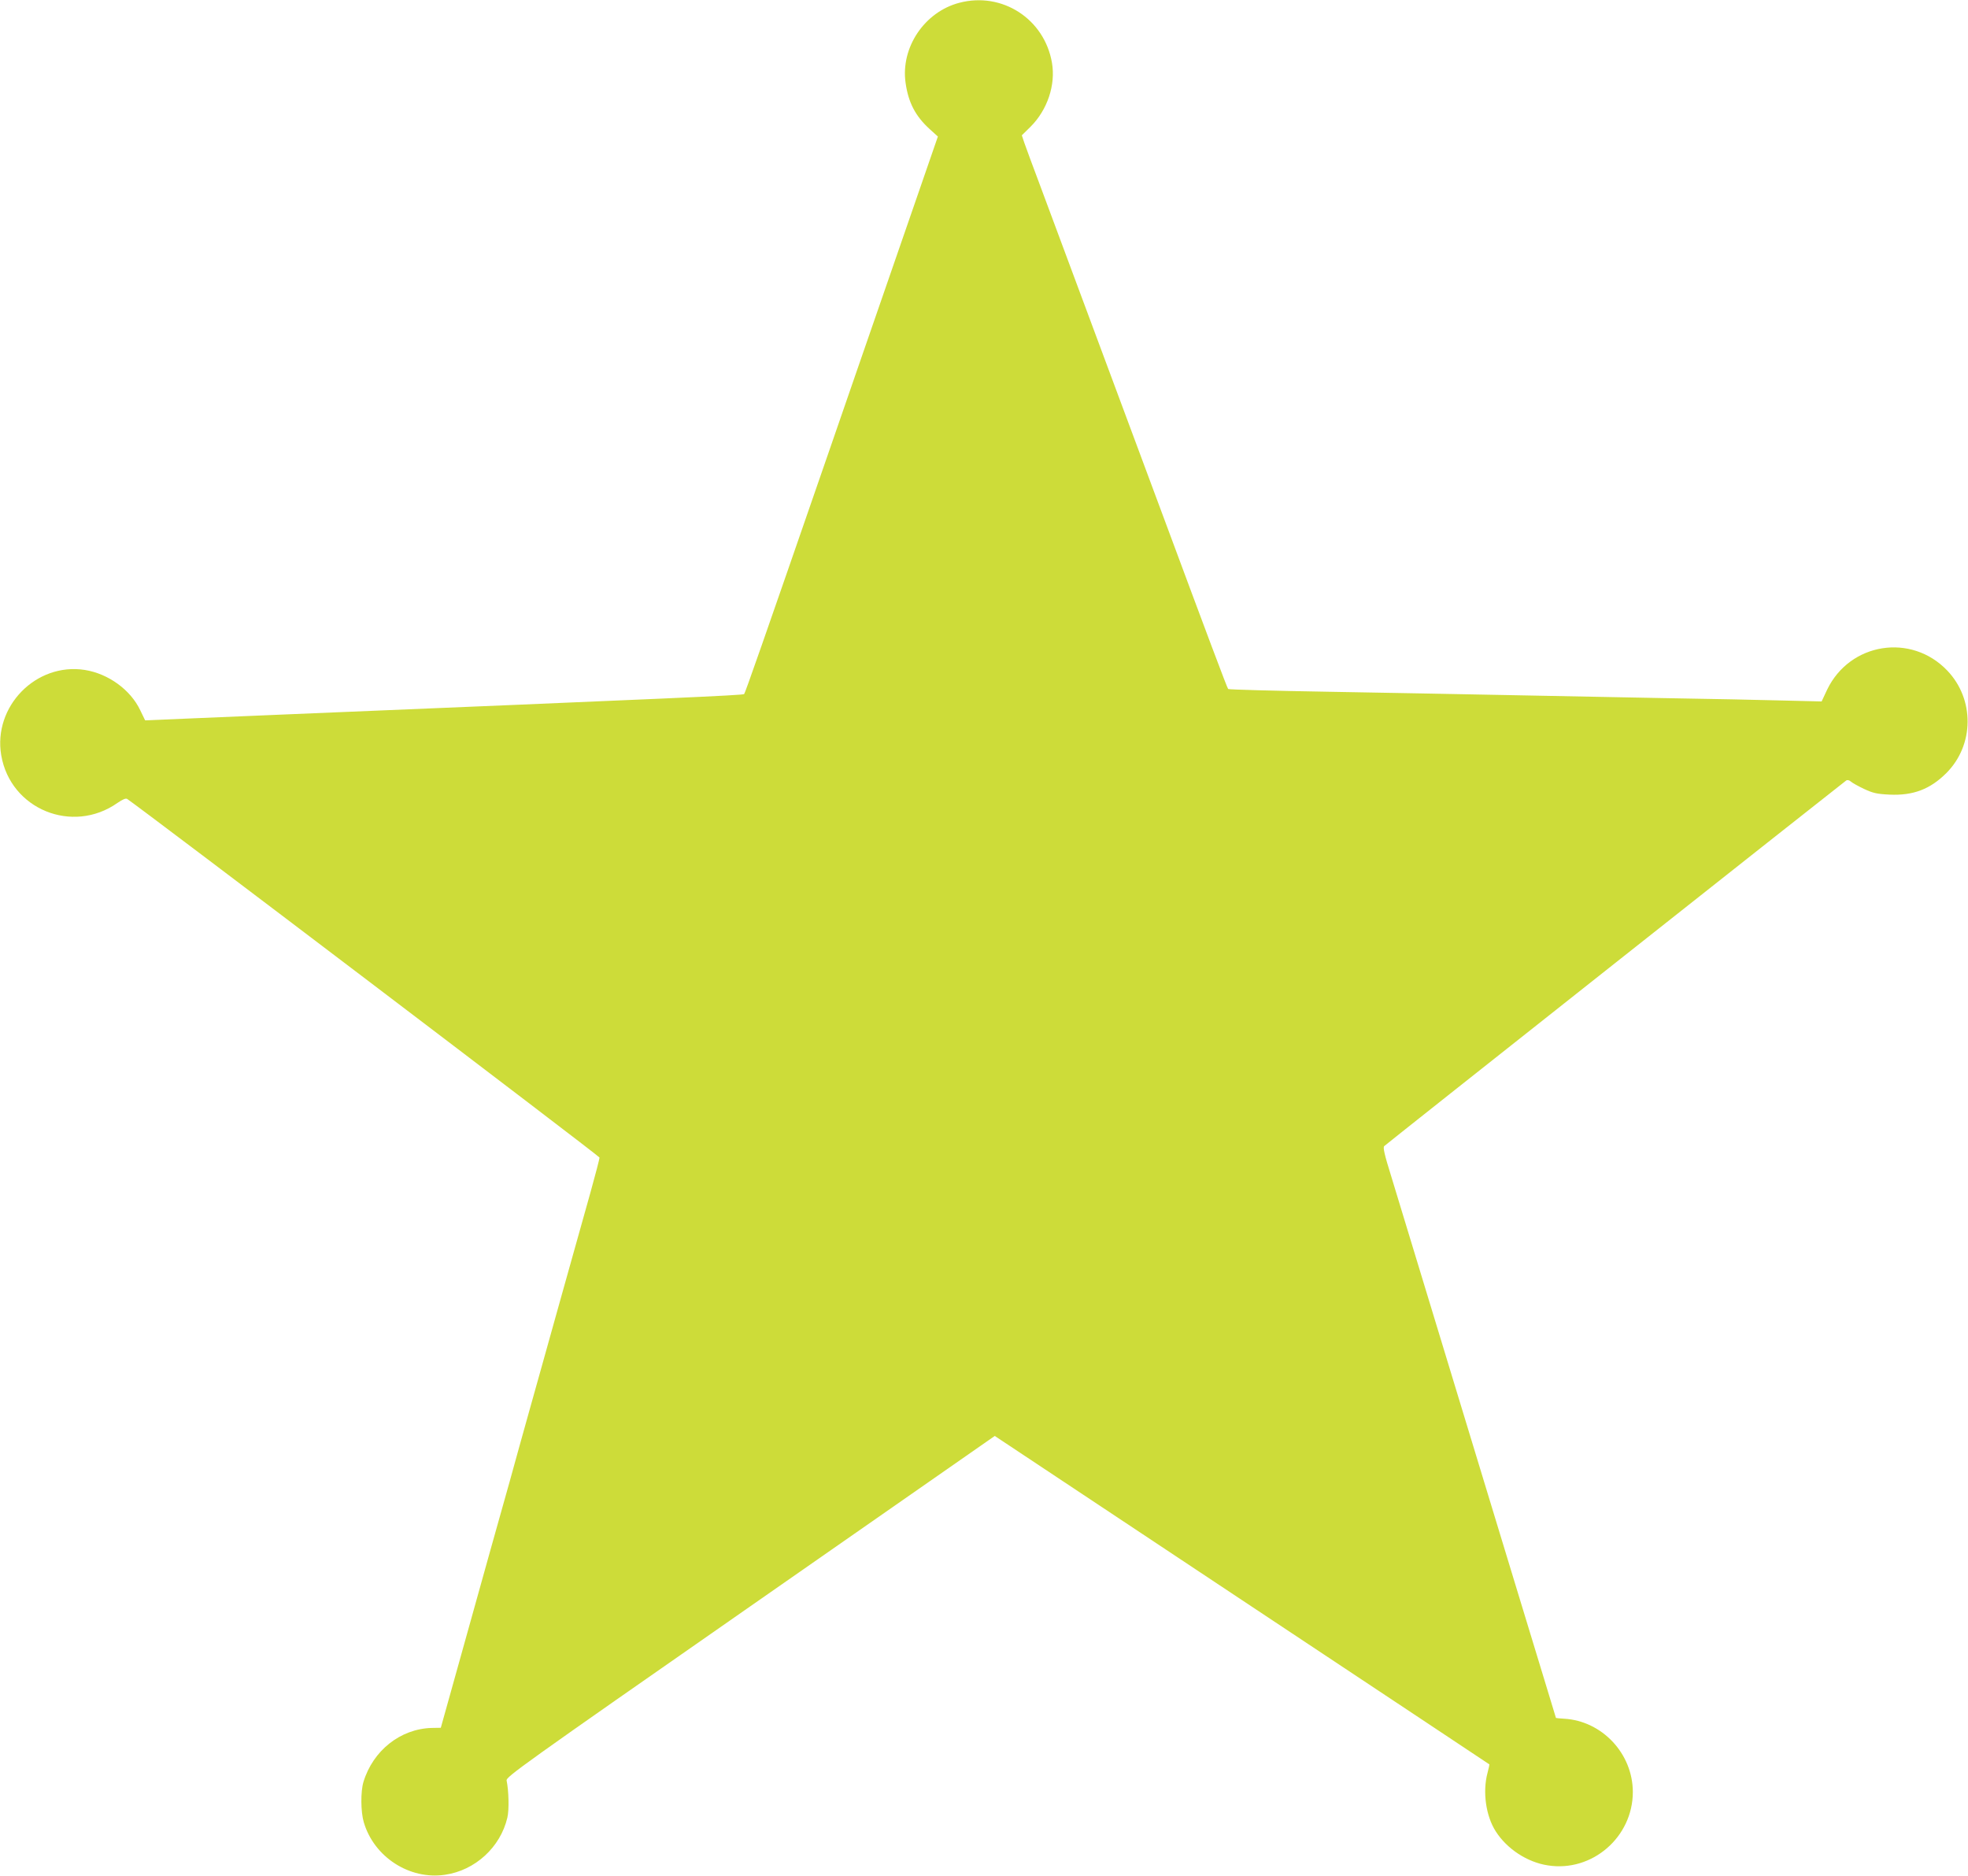 <?xml version="1.0" standalone="no"?>
<!DOCTYPE svg PUBLIC "-//W3C//DTD SVG 20010904//EN"
 "http://www.w3.org/TR/2001/REC-SVG-20010904/DTD/svg10.dtd">
<svg version="1.0" xmlns="http://www.w3.org/2000/svg"
 width="1280pt" height="1220pt" viewBox="0 0 1280 1220"
 preserveAspectRatio="xMidYMid meet">
<g transform="translate(0,1220) scale(0.1,-0.1)"
fill="#cddc39" stroke="none">
<path d="M6240 12182 c-227 -59 -383 -291 -350 -521 18 -128 64 -216 156 -300
l54 -49 -131 -379 c-137 -397 -250 -723 -398 -1150 -49 -142 -130 -375 -179
-518 -433 -1252 -545 -1571 -552 -1579 -8 -8 -464 -28 -2996 -133 l-900 -38
-32 66 c-63 133 -208 238 -361 262 -317 49 -597 -238 -543 -555 60 -351 463
-516 756 -310 34 23 54 32 63 26 95 -63 3072 -2323 3072 -2332 1 -8 -26 -109
-58 -225 -33 -117 -123 -439 -201 -717 -78 -278 -167 -599 -200 -715 -32 -115
-89 -318 -125 -450 -37 -132 -93 -332 -125 -445 -31 -113 -117 -419 -190 -681
l-133 -476 -60 -1 c-203 -6 -381 -147 -443 -351 -19 -62 -18 -195 2 -262 66
-226 297 -376 528 -342 196 28 361 179 406 372 12 50 9 175 -5 241 -5 23 95
95 1585 1133 l1590 1108 1607 -1067 c885 -587 1609 -1068 1610 -1069 1 0 -4
-25 -12 -55 -33 -123 -11 -280 53 -380 73 -115 206 -202 340 -222 287 -45 552
184 552 477 0 250 -200 463 -447 477 -29 2 -53 4 -53 5 0 1 -20 66 -44 145
-24 79 -135 442 -246 808 -111 366 -228 751 -260 855 -32 105 -149 489 -260
855 -111 366 -228 751 -260 855 -46 147 -56 193 -47 201 20 19 2991 2369 3005
2378 8 5 20 2 30 -7 10 -9 48 -30 86 -48 58 -27 83 -33 166 -37 153 -7 264 35
369 140 182 182 185 480 6 667 -234 245 -633 182 -781 -124 l-36 -77 -247 6
c-135 4 -493 11 -796 16 -302 6 -766 15 -1030 20 -264 5 -772 15 -1130 21
-357 6 -653 14 -657 18 -6 5 -142 368 -418 1111 -38 102 -110 295 -160 430
-50 135 -122 328 -160 430 -38 102 -110 295 -160 430 -50 135 -122 328 -160
430 -38 102 -110 295 -160 430 -51 135 -99 266 -108 292 l-16 48 57 56 c109
109 164 271 139 416 -49 285 -324 463 -602 390z"/>
</g>
</svg>
